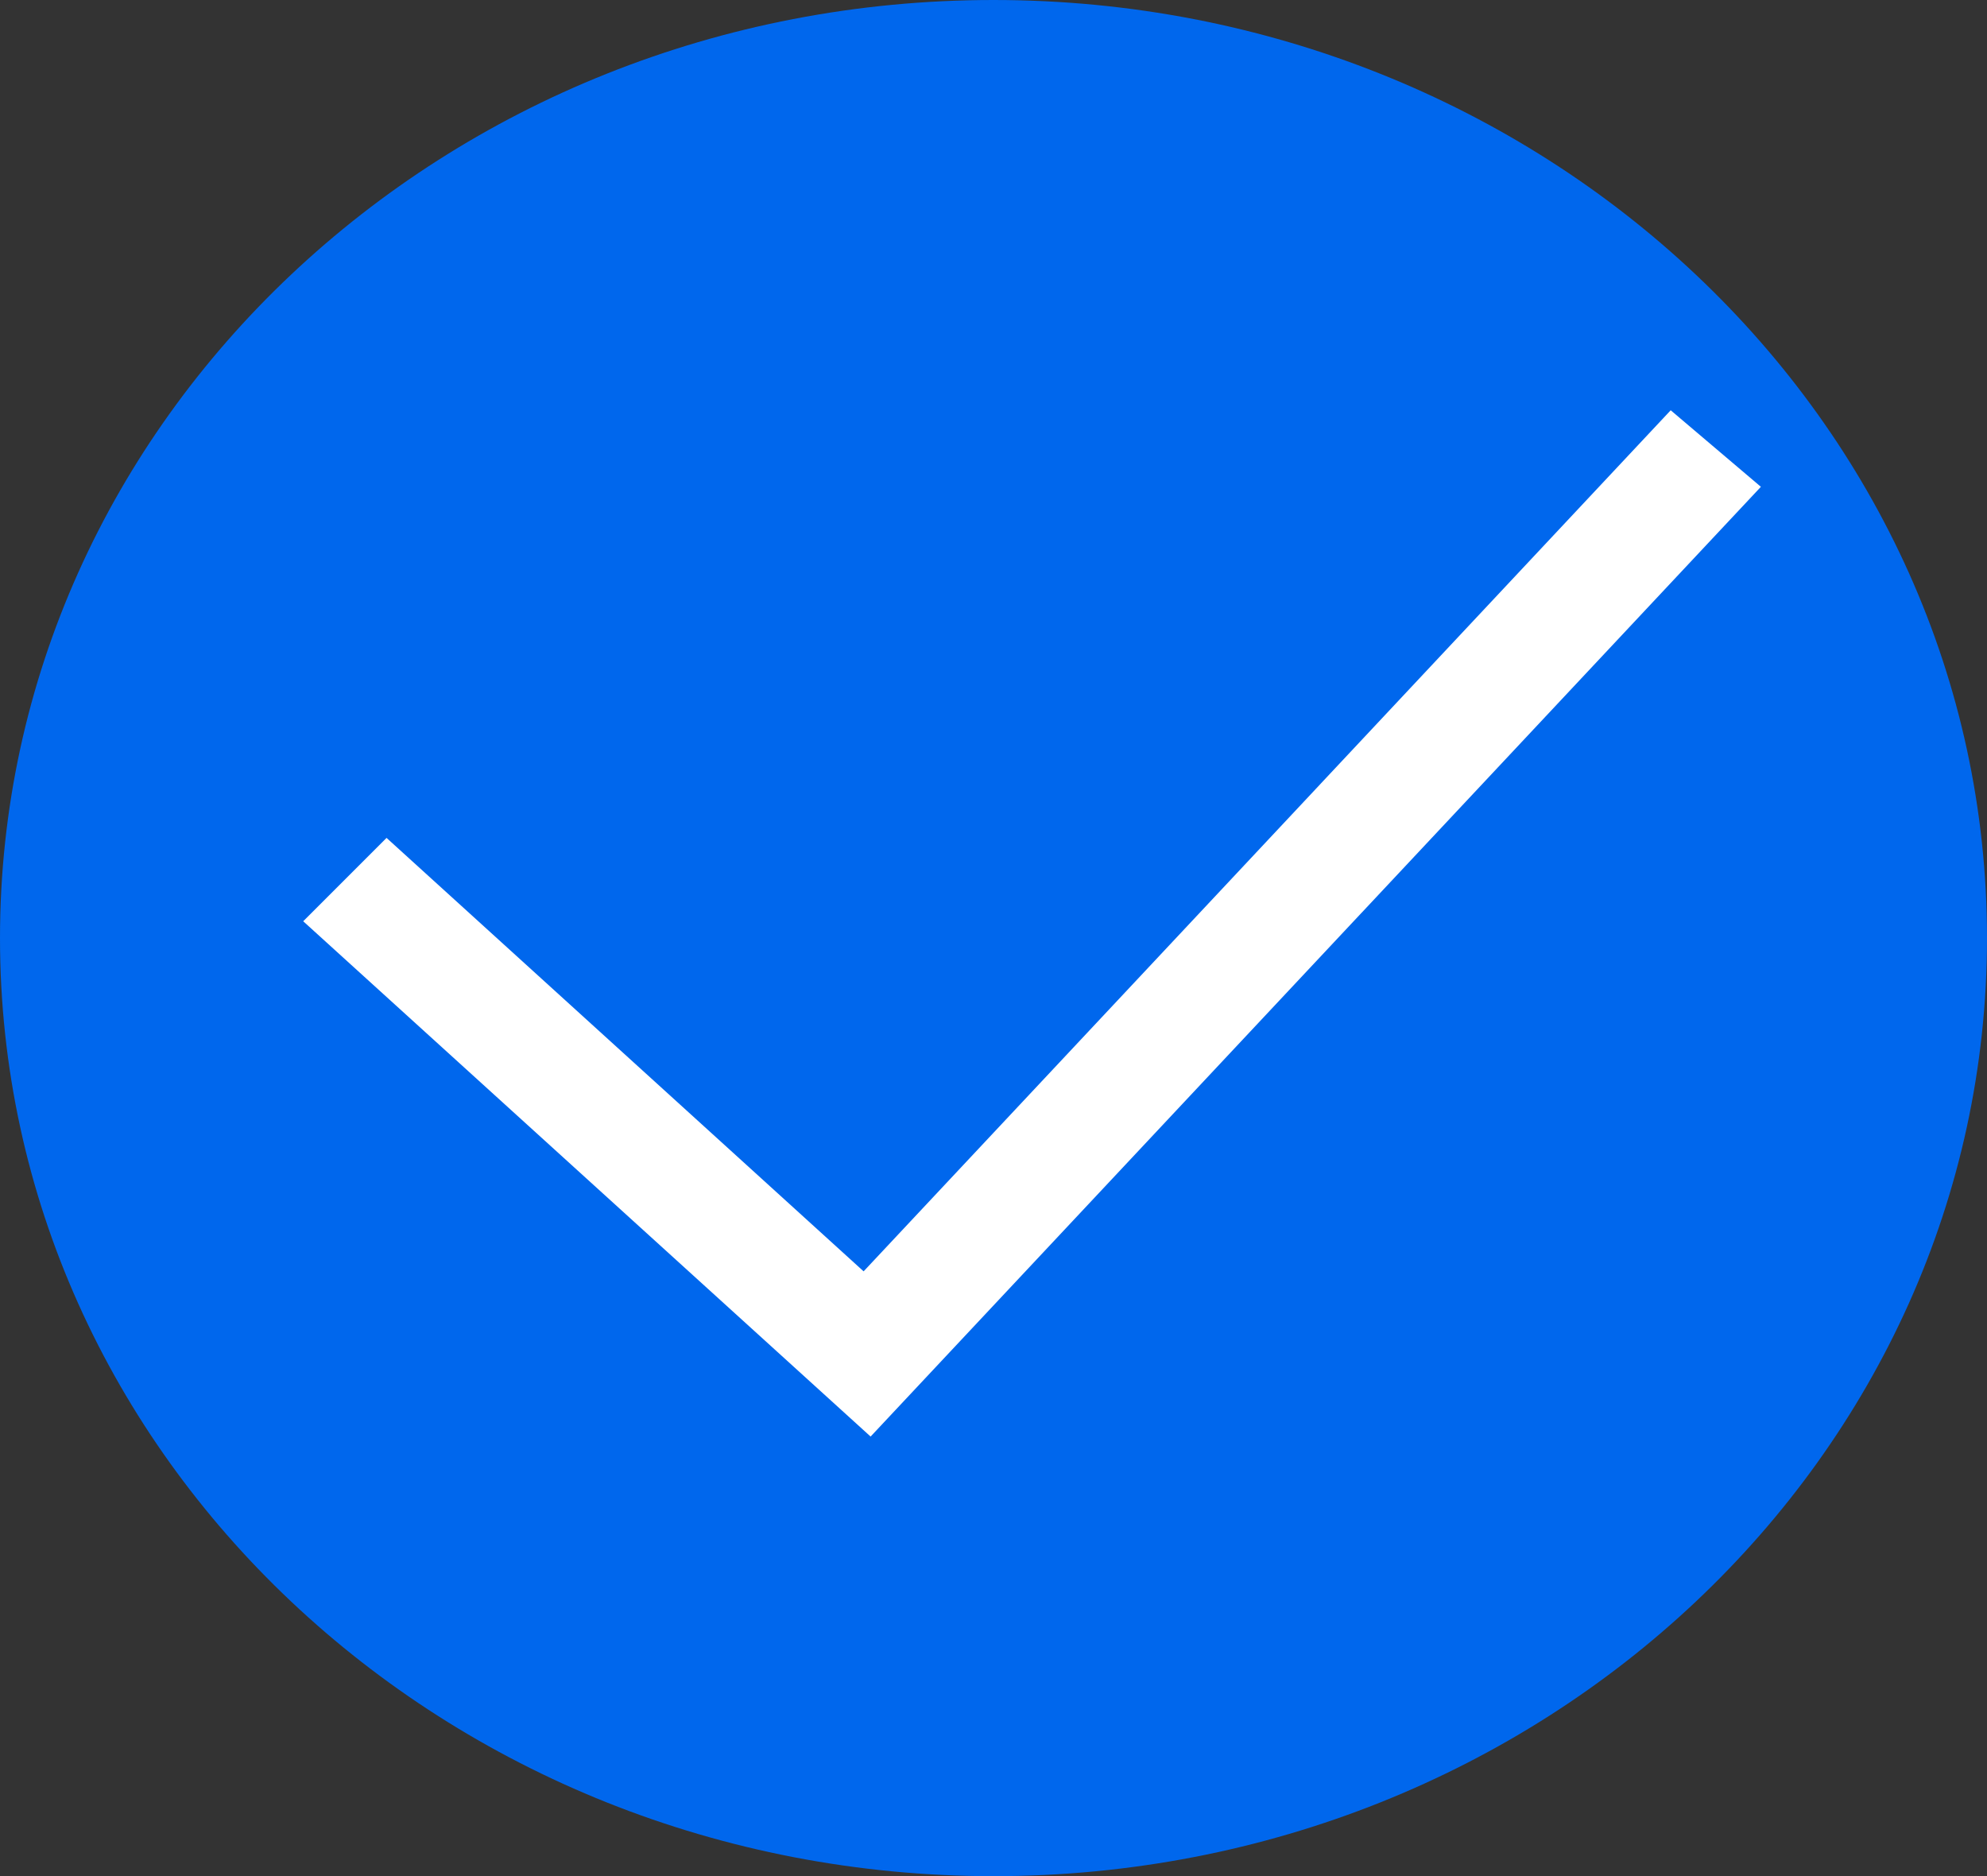 <svg xmlns="http://www.w3.org/2000/svg" viewBox="0 0 23.841 22.508">
  <rect x="0" y="0" width="23.841" height="22.508" fill="#333333" stroke="none"/>
  <defs>
    <style>.a {
      fill: rgba(0, 103, 237, 1);
    }

    .b {
      fill: #fff;
    }</style>
  </defs>
  <g transform="translate(-398 -831.492)">
    <path class="a"
          d="M23.841,11.254c0,6.216-5.337,11.254-11.92,11.254S0,17.47,0,11.254,5.337,0,11.92,0,23.841,5.039,23.841,11.254Zm0,0"
          transform="translate(398 831.492)"/>
    <path class="b" d="M91.573,131.426l-9.684,10.33-5.724-5.2-1,1,6.808,6.182,10.682-11.394Zm0,0"
          transform="translate(326.473 704.988)"/>
  </g>
</svg>
